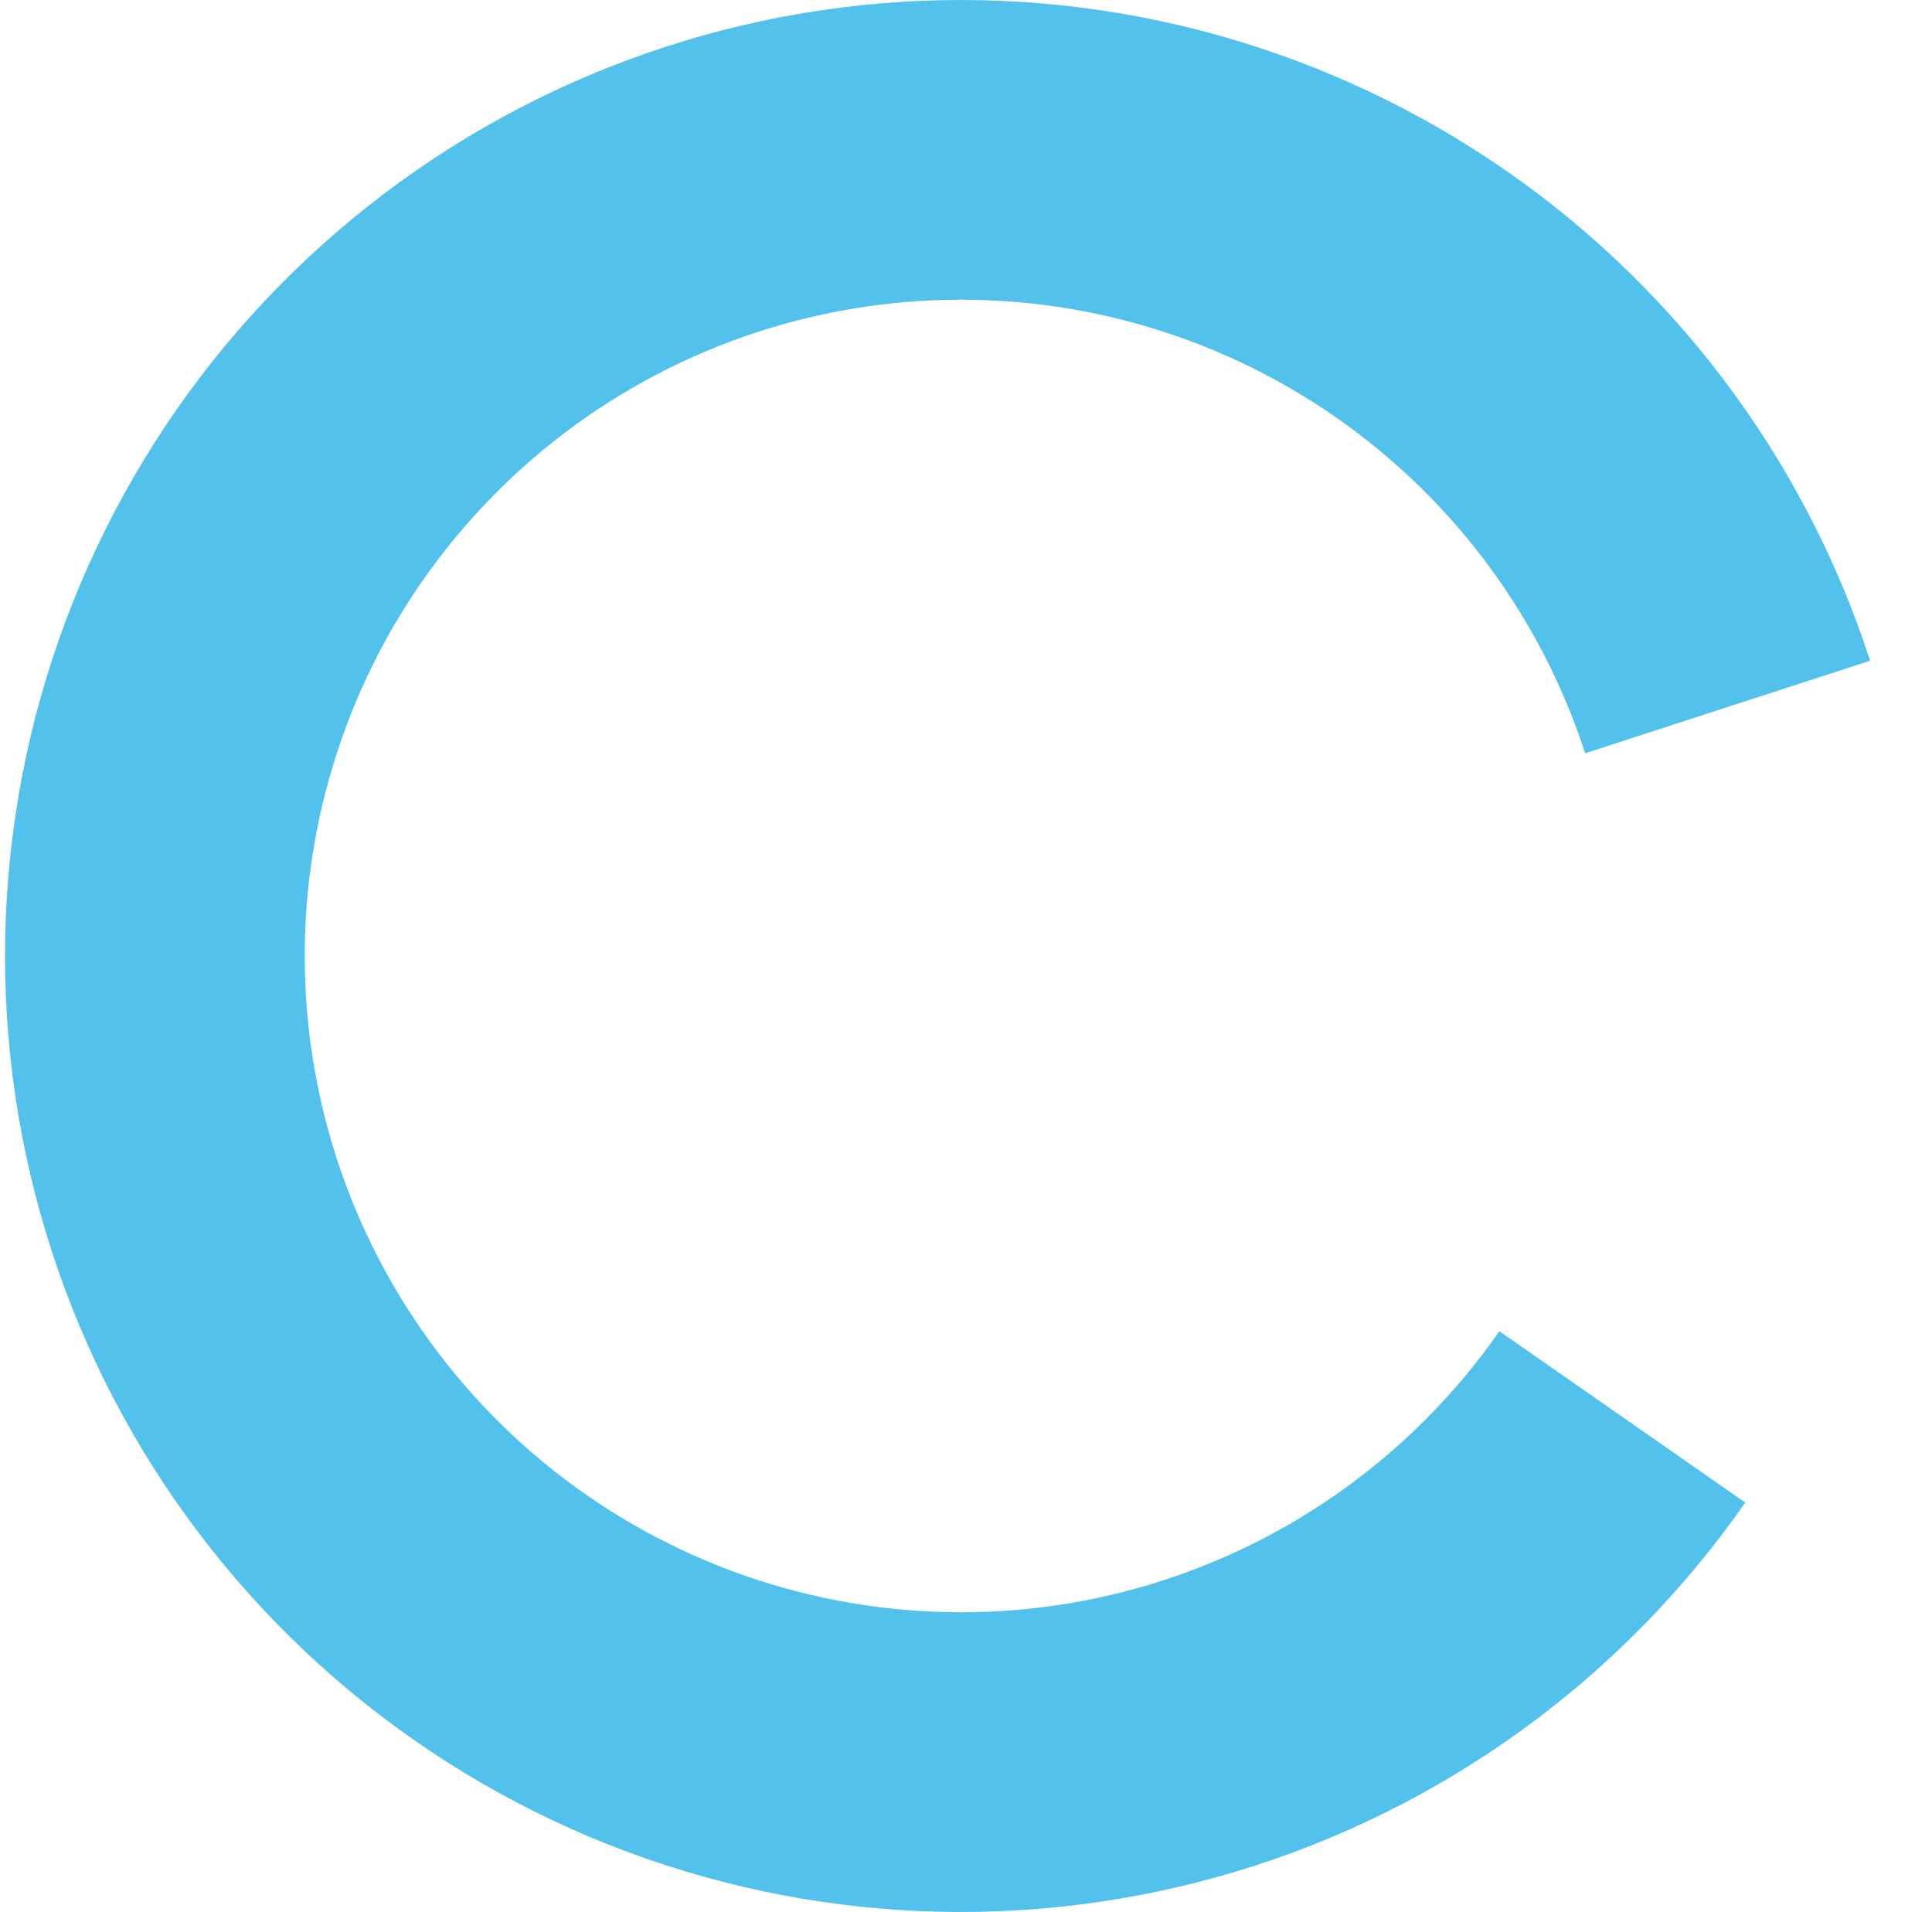 <svg width="96" height="95" viewBox="0 0 96 95" fill="none" xmlns="http://www.w3.org/2000/svg">
<path d="M86.721 74.657C80.598 83.444 71.686 89.903 61.429 92.988C51.173 96.072 40.176 95.6 30.222 91.648C20.268 87.695 11.941 80.496 6.594 71.216C1.247 61.937 -0.807 51.122 0.764 40.529C2.336 29.935 7.442 20.183 15.253 12.856C23.065 5.529 33.123 1.057 43.795 0.165C54.468 -0.727 65.129 2.015 74.048 7.944C82.966 13.873 89.62 22.643 92.927 32.829L78.765 37.428C76.494 30.435 71.927 24.415 65.804 20.344C59.681 16.274 52.362 14.392 45.035 15.004C37.708 15.616 30.803 18.686 25.441 23.716C20.078 28.746 16.573 35.441 15.494 42.714C14.415 49.987 15.825 57.411 19.496 63.781C23.167 70.152 28.883 75.095 35.717 77.808C42.55 80.521 50.1 80.845 57.141 78.728C64.182 76.611 70.301 72.176 74.504 66.143L86.721 74.657Z" fill="#52C2ED"/>
</svg>
